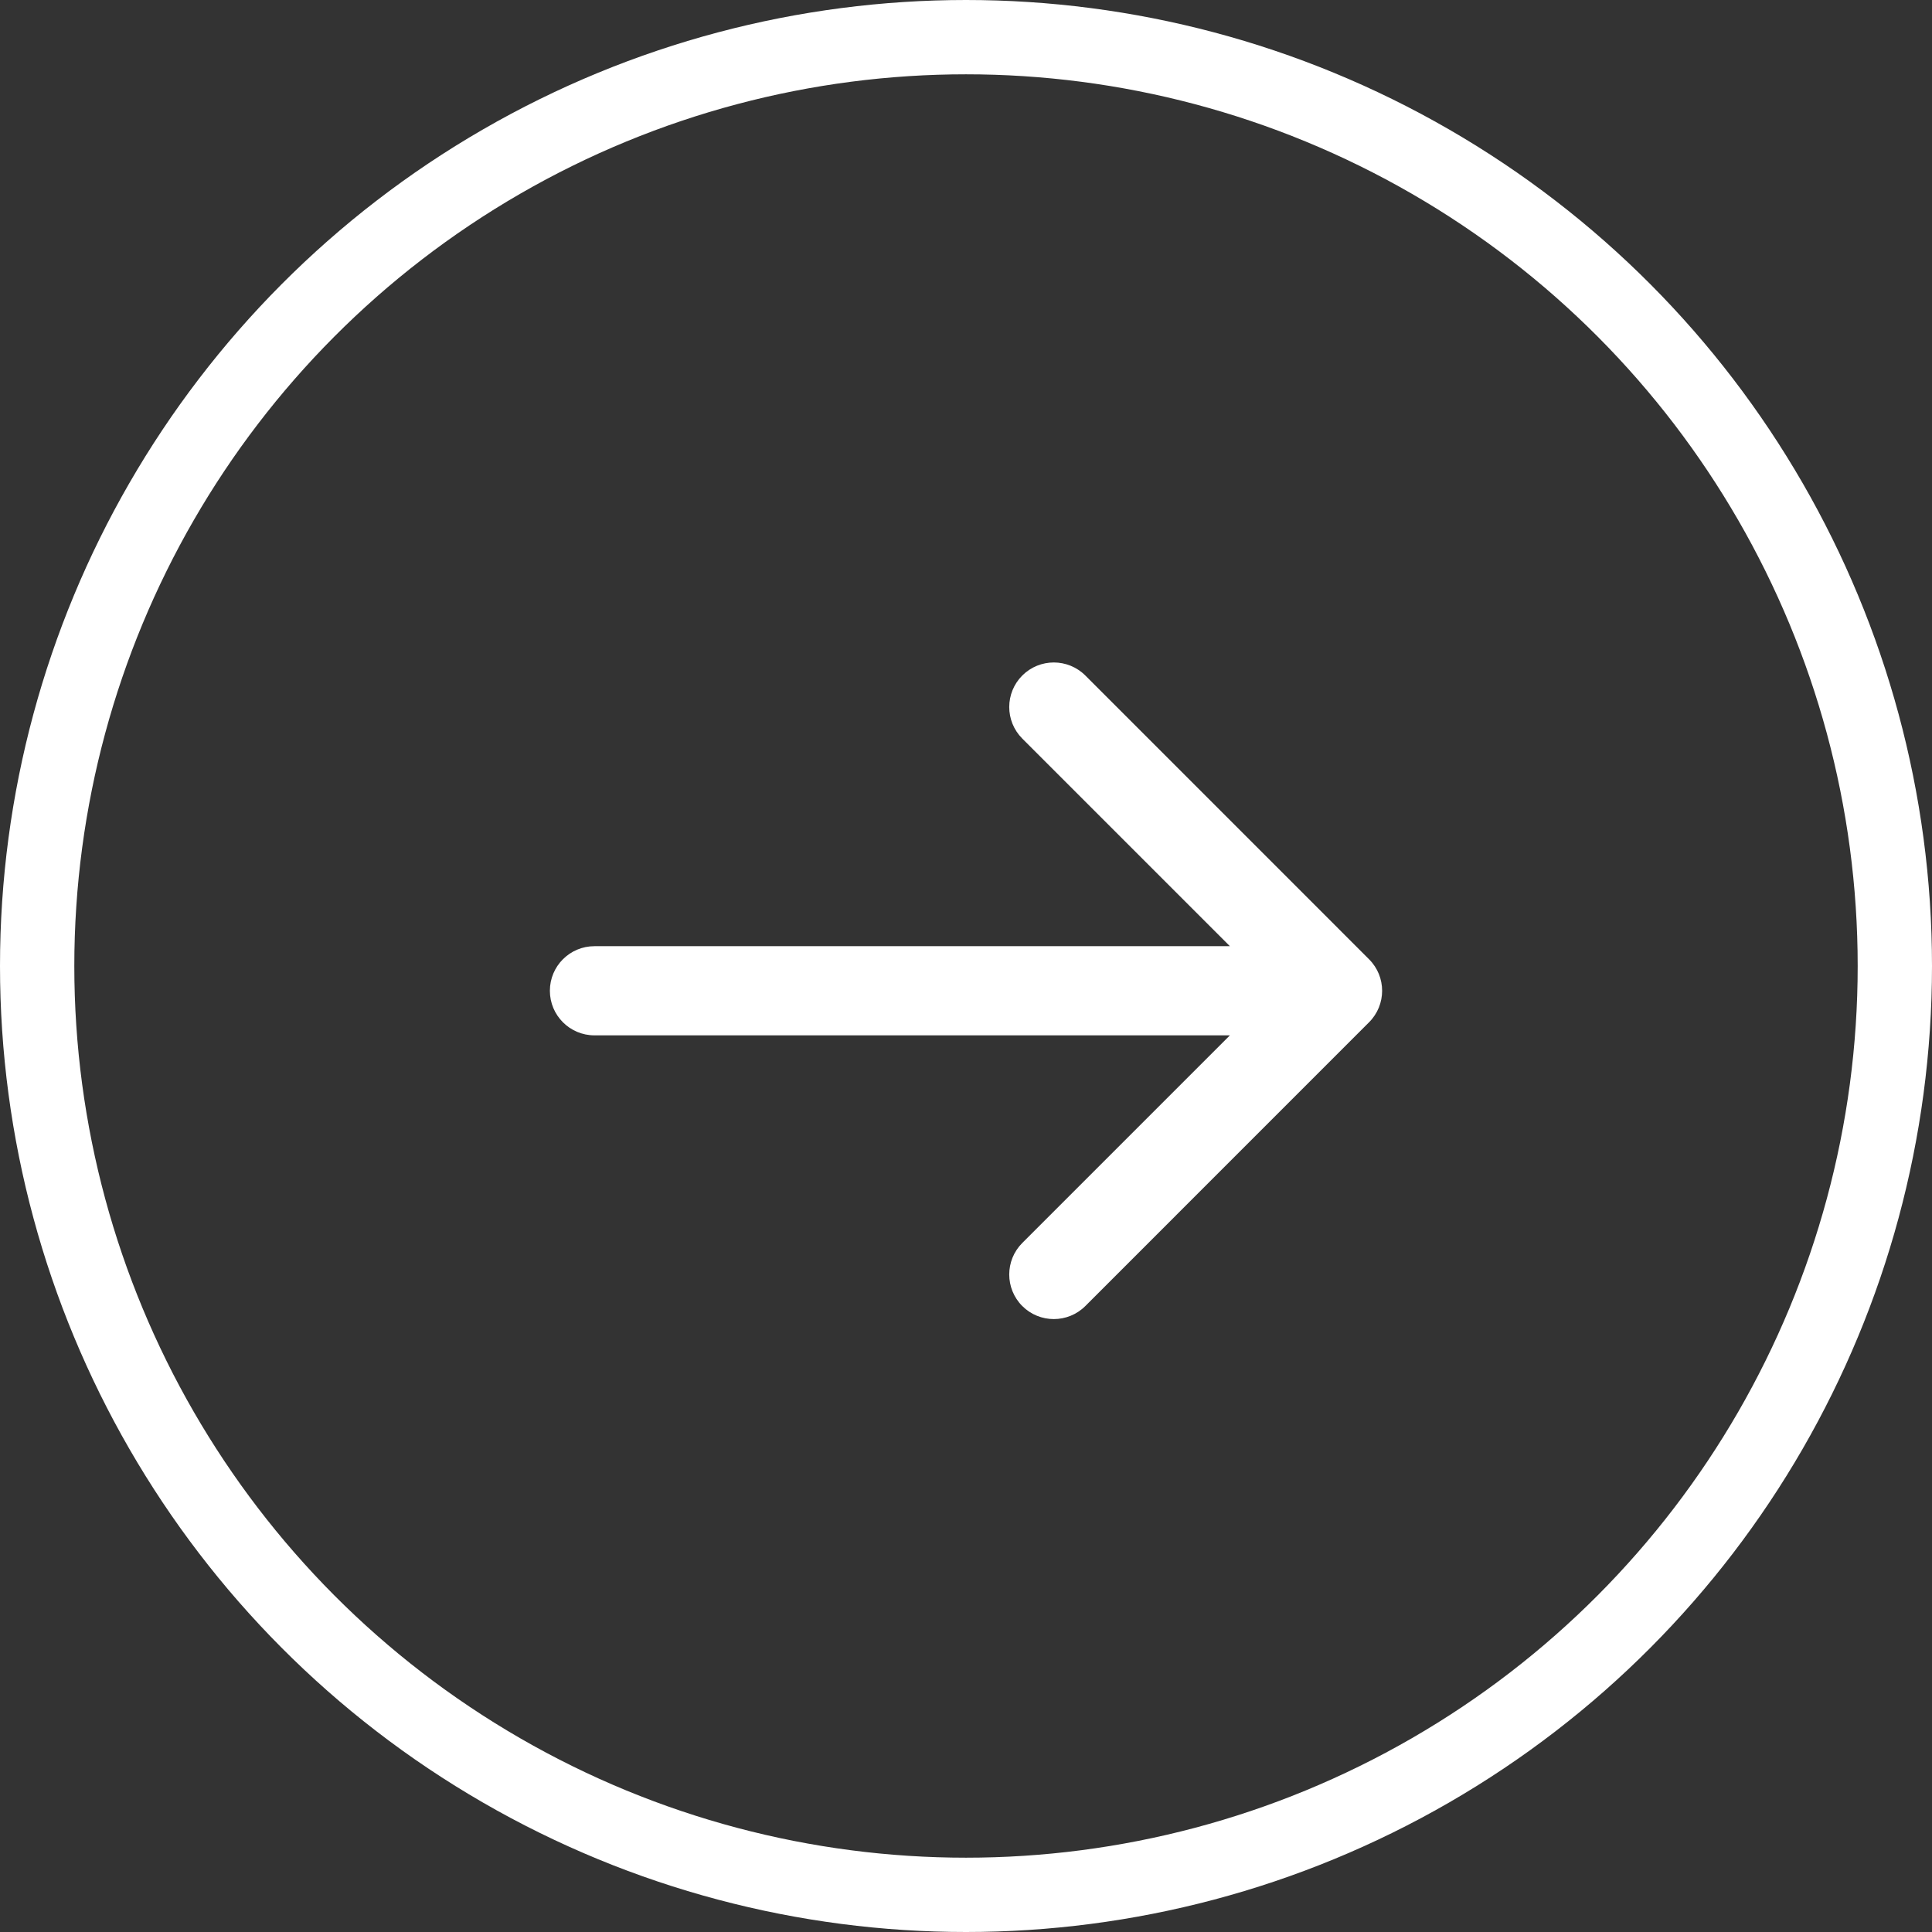 <?xml version="1.0" encoding="UTF-8"?>
<svg xmlns="http://www.w3.org/2000/svg" width="39" height="39" viewBox="0 0 39 39" fill="none">
  <rect x="0" y="0" width="39" height="39" fill="#333333" stroke="none"/>
  <circle cx="19.5" cy="19.5" r="18.75" stroke="white" stroke-width="1.5"></circle>
  <path d="M12 19.1C11.503 19.1 11.1 19.503 11.1 20C11.1 20.497 11.503 20.9 12 20.9L12 19.1ZM27.636 20.636C27.988 20.285 27.988 19.715 27.636 19.364L21.909 13.636C21.557 13.285 20.988 13.285 20.636 13.636C20.285 13.988 20.285 14.557 20.636 14.909L25.727 20L20.636 25.091C20.285 25.443 20.285 26.012 20.636 26.364C20.988 26.715 21.557 26.715 21.909 26.364L27.636 20.636ZM12 20L12 20.9L27 20.9L27 20L27 19.1L12 19.1L12 20Z" fill="white"></path>
</svg>
